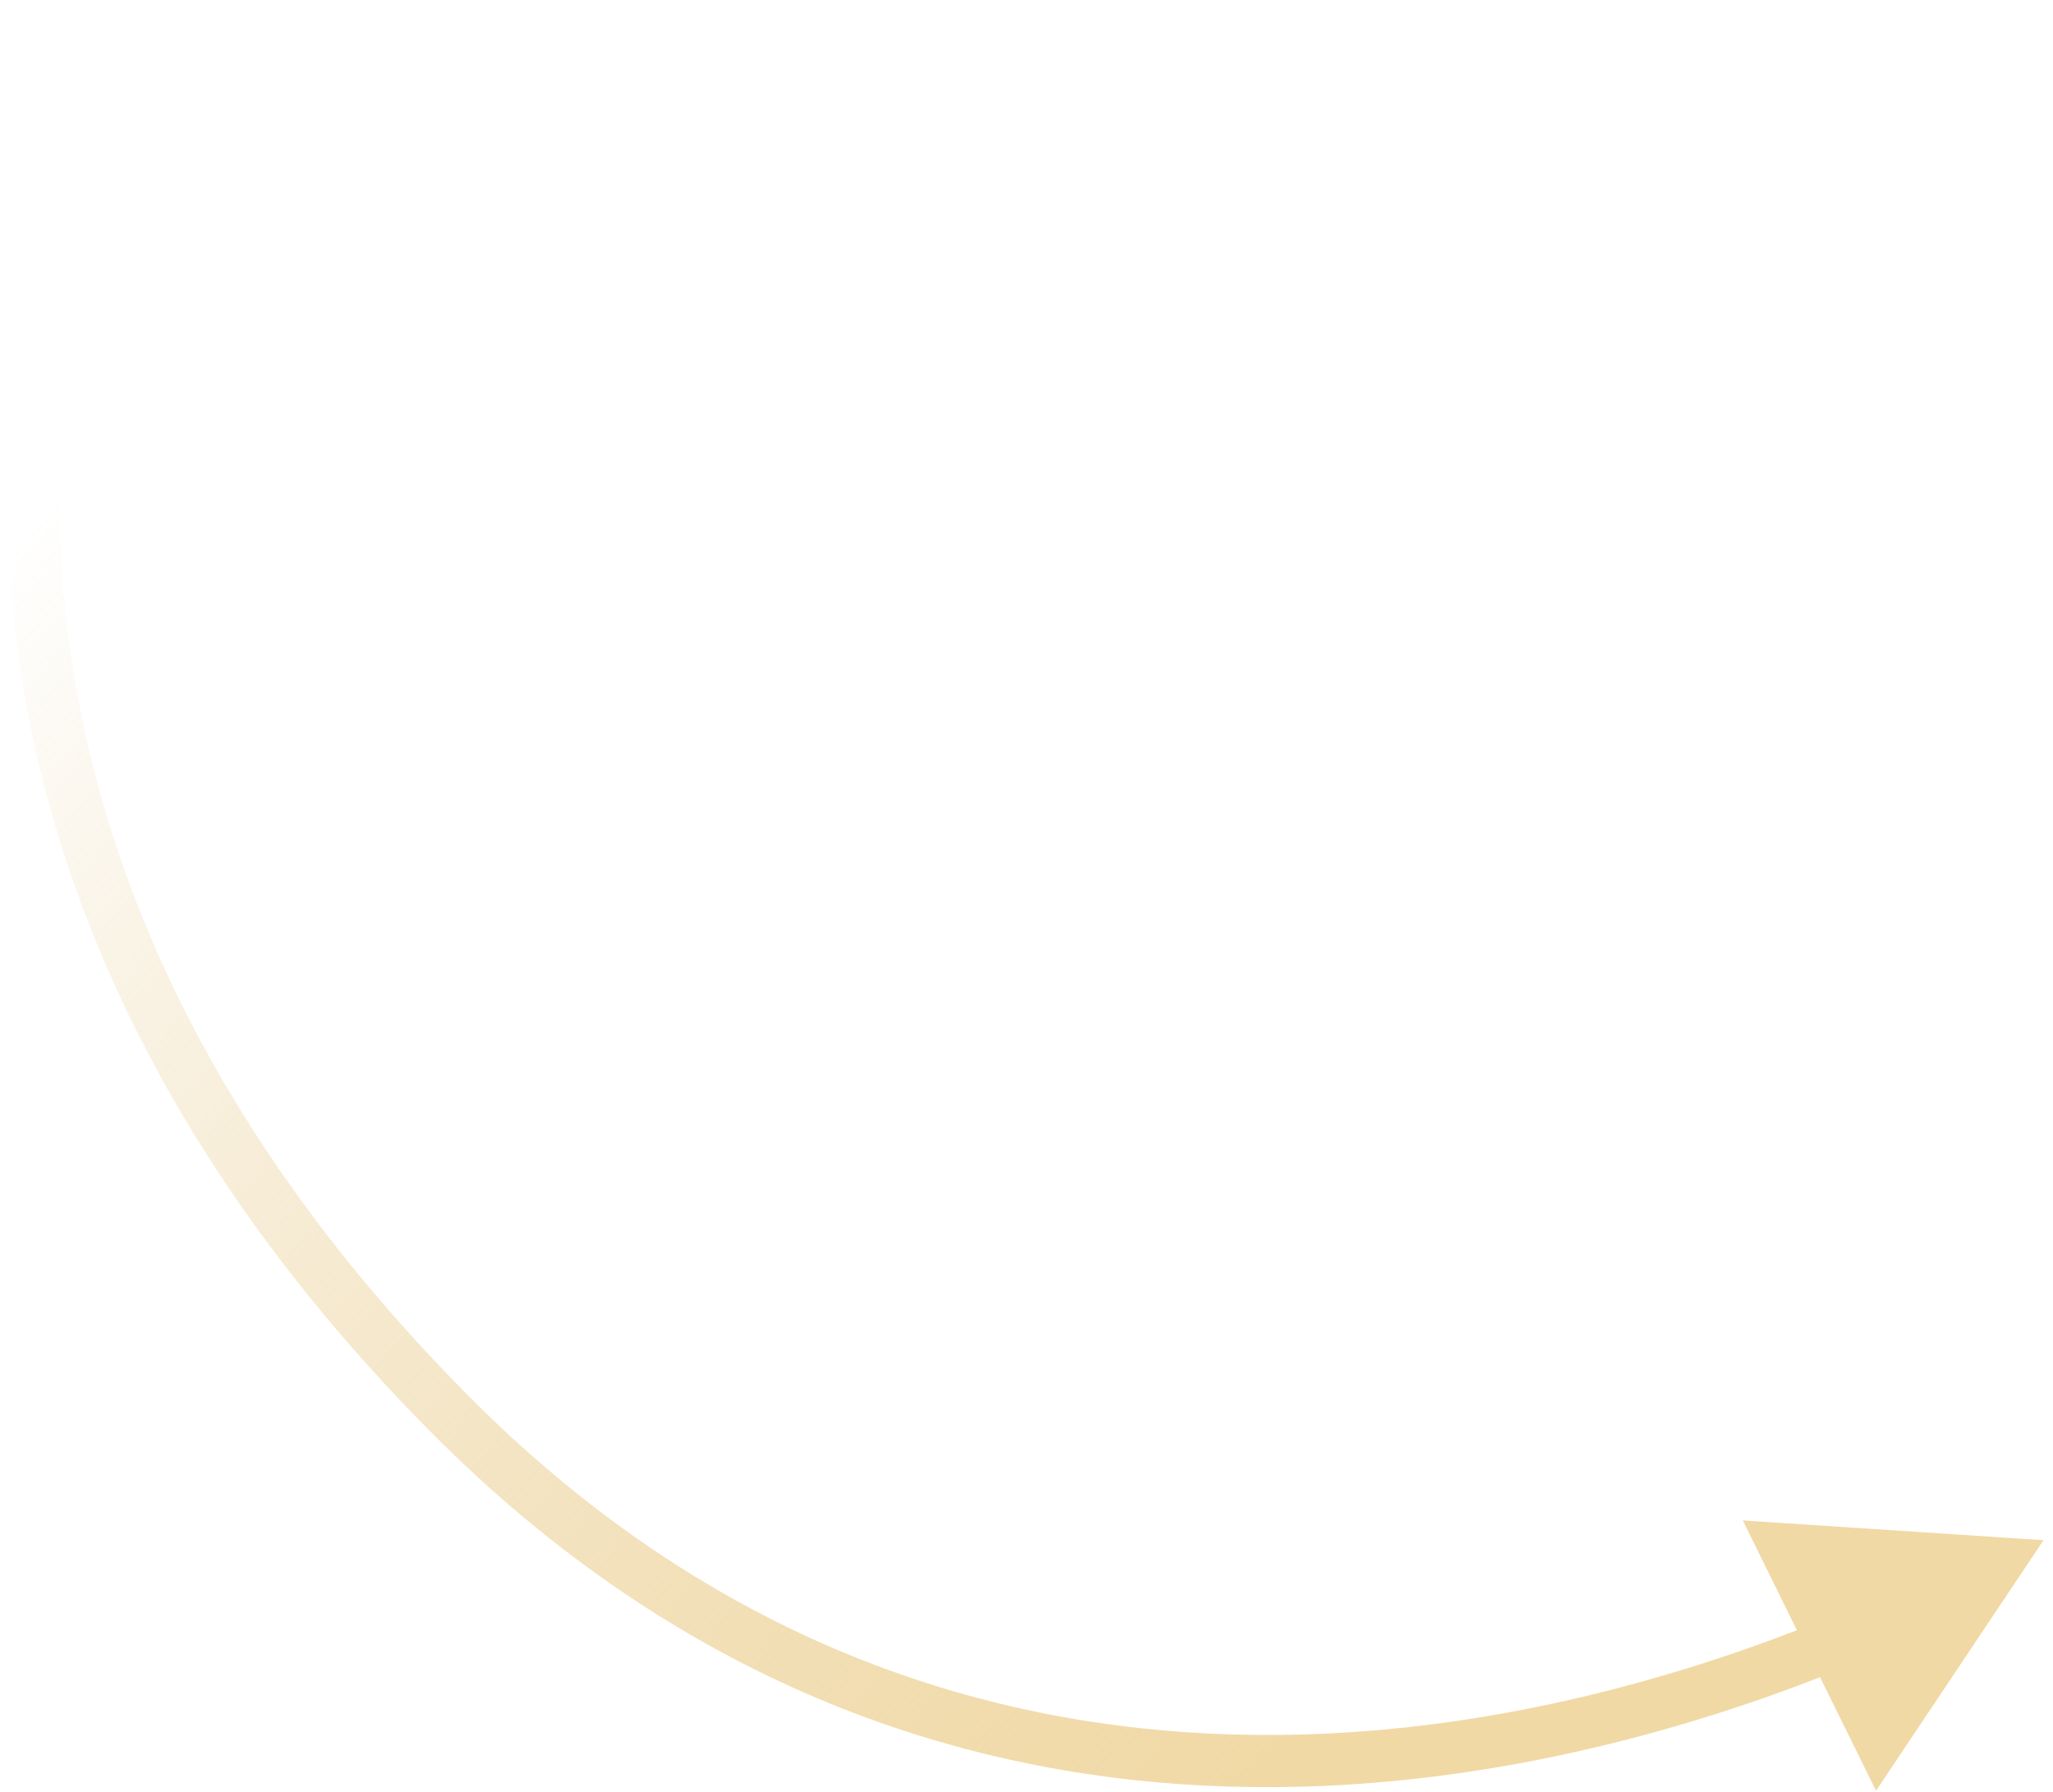 <?xml version="1.0" encoding="UTF-8"?> <svg xmlns="http://www.w3.org/2000/svg" width="118" height="103" viewBox="0 0 118 103" fill="none"> <path d="M25.749 81.167L24.683 82.222L24.683 82.222L25.749 81.167ZM117.455 88.519L100.171 87.383L107.829 102.919L117.455 88.519ZM8.099 1C6.789 0.269 6.789 0.27 6.788 0.271C6.788 0.271 6.787 0.272 6.787 0.273C6.785 0.276 6.784 0.279 6.782 0.282C6.778 0.289 6.773 0.298 6.767 0.31C6.754 0.334 6.736 0.367 6.713 0.409C6.668 0.495 6.603 0.618 6.522 0.778C6.359 1.098 6.13 1.566 5.855 2.171C5.305 3.381 4.572 5.143 3.823 7.38C2.324 11.851 0.755 18.235 0.46 25.907C-0.13 41.296 4.419 61.749 24.683 82.222L26.815 80.112C7.173 60.267 2.897 40.636 3.458 26.022C3.74 18.691 5.24 12.593 6.667 8.333C7.381 6.204 8.075 4.538 8.586 3.411C8.842 2.848 9.052 2.42 9.196 2.137C9.268 1.995 9.324 1.89 9.36 1.822C9.378 1.788 9.391 1.763 9.4 1.748C9.404 1.74 9.406 1.735 9.408 1.733C9.409 1.731 9.409 1.73 9.409 1.73C9.409 1.73 9.409 1.73 9.409 1.73C9.409 1.731 9.409 1.731 8.099 1ZM24.683 82.222C53.356 111.192 88.032 103.119 105.911 95.877L104.784 93.097C87.263 100.194 54.177 107.757 26.815 80.112L24.683 82.222Z" fill="url(#paint0_linear_35_69)"></path> <defs> <linearGradient id="paint0_linear_35_69" x1="79.155" y1="96.986" x2="2.871" y2="28.671" gradientUnits="userSpaceOnUse"> <stop stop-color="#F1D9A5"></stop> <stop offset="1" stop-color="#E2C17B" stop-opacity="0"></stop> </linearGradient> </defs> </svg> 
